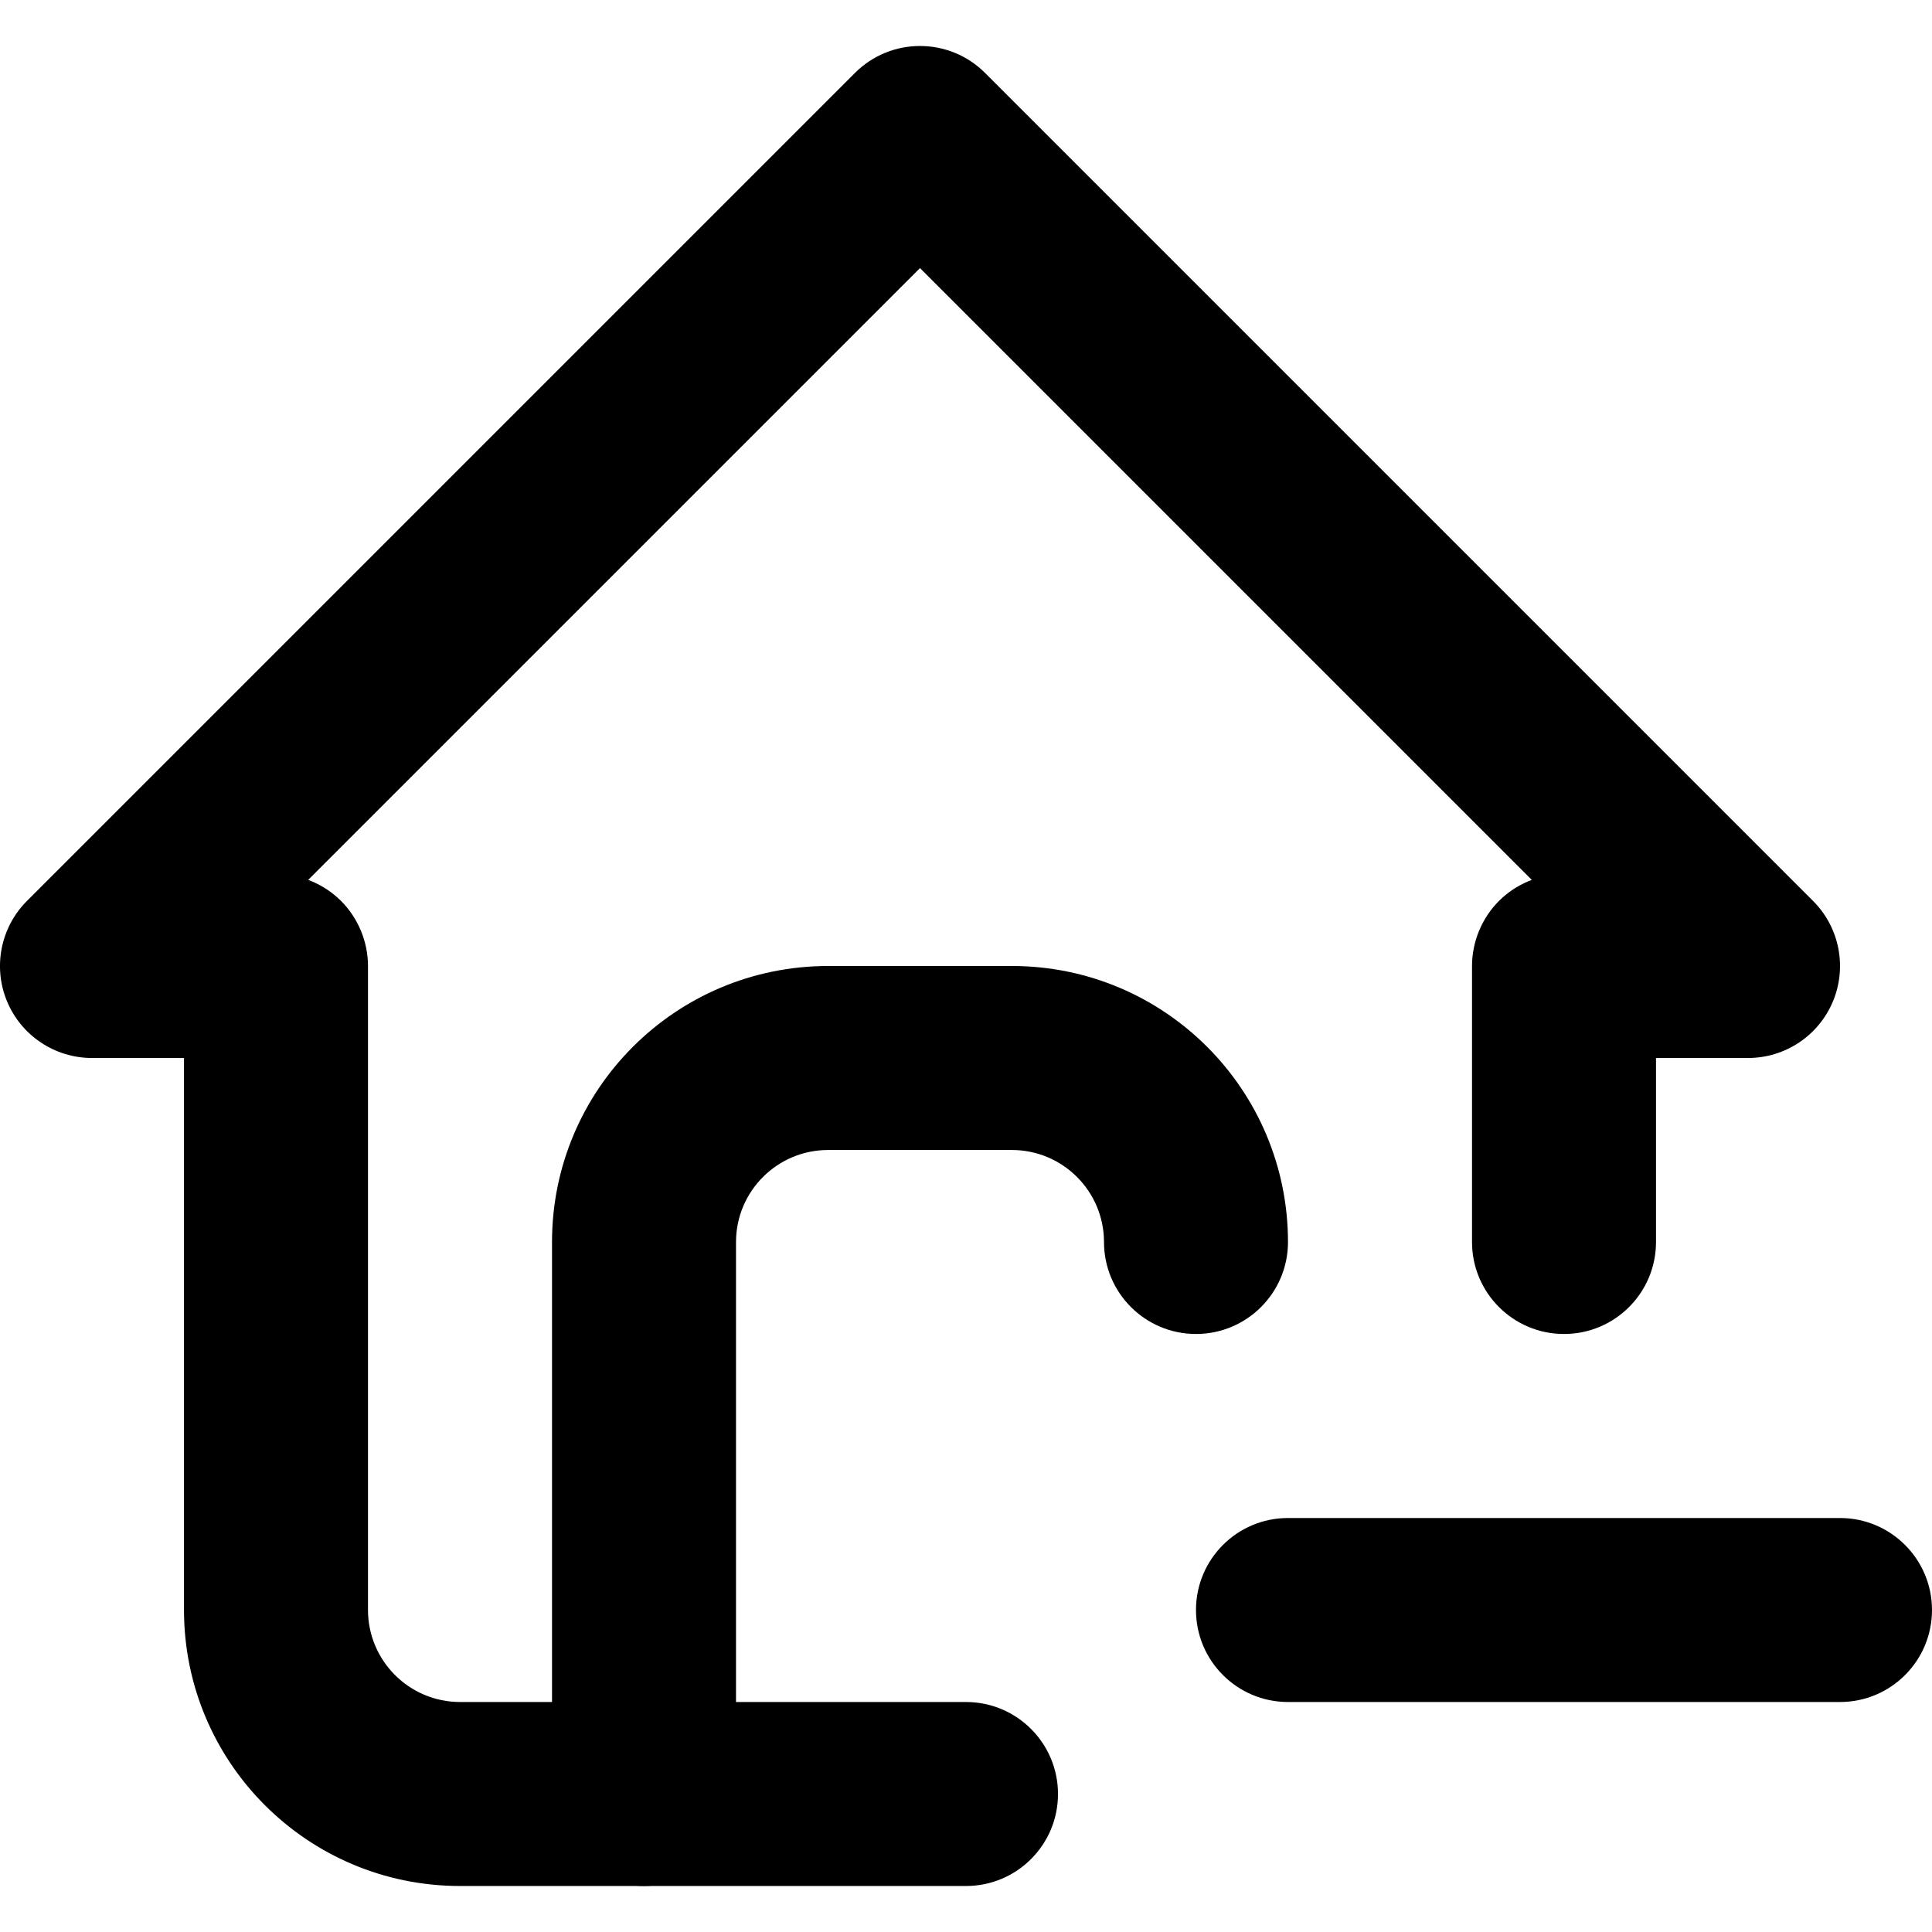 <?xml version="1.0" encoding="utf-8"?>
<!-- Generator: Adobe Illustrator 27.7.0, SVG Export Plug-In . SVG Version: 6.00 Build 0)  -->
<svg version="1.1" id="Layer_1" xmlns="http://www.w3.org/2000/svg" xmlns:xlink="http://www.w3.org/1999/xlink" x="0px" y="0px"
	 viewBox="0 0 512 512" style="enable-background:new 0 0 512 512;" xml:space="preserve">
<g>
	<path d="M438.86,329.14v-48.76h24.38c9.86,0,18.75-5.94,22.53-15.05c3.77-9.11,1.69-19.6-5.29-26.57L261.05,19.33
		c-9.52-9.52-24.96-9.52-34.48,0L7.14,238.76c-6.97,6.97-9.06,17.46-5.29,26.57s12.67,15.05,22.53,15.05h24.38v146.29
		c0.02,40.41,32.74,73.13,73.14,73.14H256c13.47,0,24.38-10.92,24.38-24.38s-10.92-24.38-24.38-24.38H121.9
		c-13.46-0.02-24.36-10.93-24.38-24.38V256c0-6.42-2.6-12.7-7.14-17.24c-4.54-4.54-10.82-7.14-17.24-7.14H24.38V256l17.24,17.24
		L243.81,71.05L446,273.24L463.24,256v-24.38h-48.76c-6.42,0-12.7,2.6-17.24,7.14c-4.54,4.54-7.14,10.82-7.14,17.24v73.14
		c0,13.47,10.92,24.38,24.38,24.38C427.94,353.52,438.86,342.61,438.86,329.14L438.86,329.14z"/>
	<path d="M341.33,451.05h146.29c13.47,0,24.38-10.92,24.38-24.38c0-13.47-10.92-24.38-24.38-24.38H341.33
		c-13.47,0-24.38,10.92-24.38,24.38C316.95,440.13,327.87,451.05,341.33,451.05"/>
	<path d="M195.05,475.43V329.14c0.02-13.46,10.93-24.36,24.38-24.38h48.76c13.46,0.02,24.36,10.93,24.38,24.38
		c0,13.47,10.92,24.38,24.38,24.38c13.47,0,24.38-10.92,24.38-24.38c-0.02-40.41-32.74-73.13-73.14-73.14h-48.76
		c-40.41,0.02-73.13,32.74-73.14,73.14v146.29c0,13.47,10.92,24.38,24.38,24.38C184.13,499.81,195.05,488.89,195.05,475.43
		L195.05,475.43z"/>
</g>
</svg>
